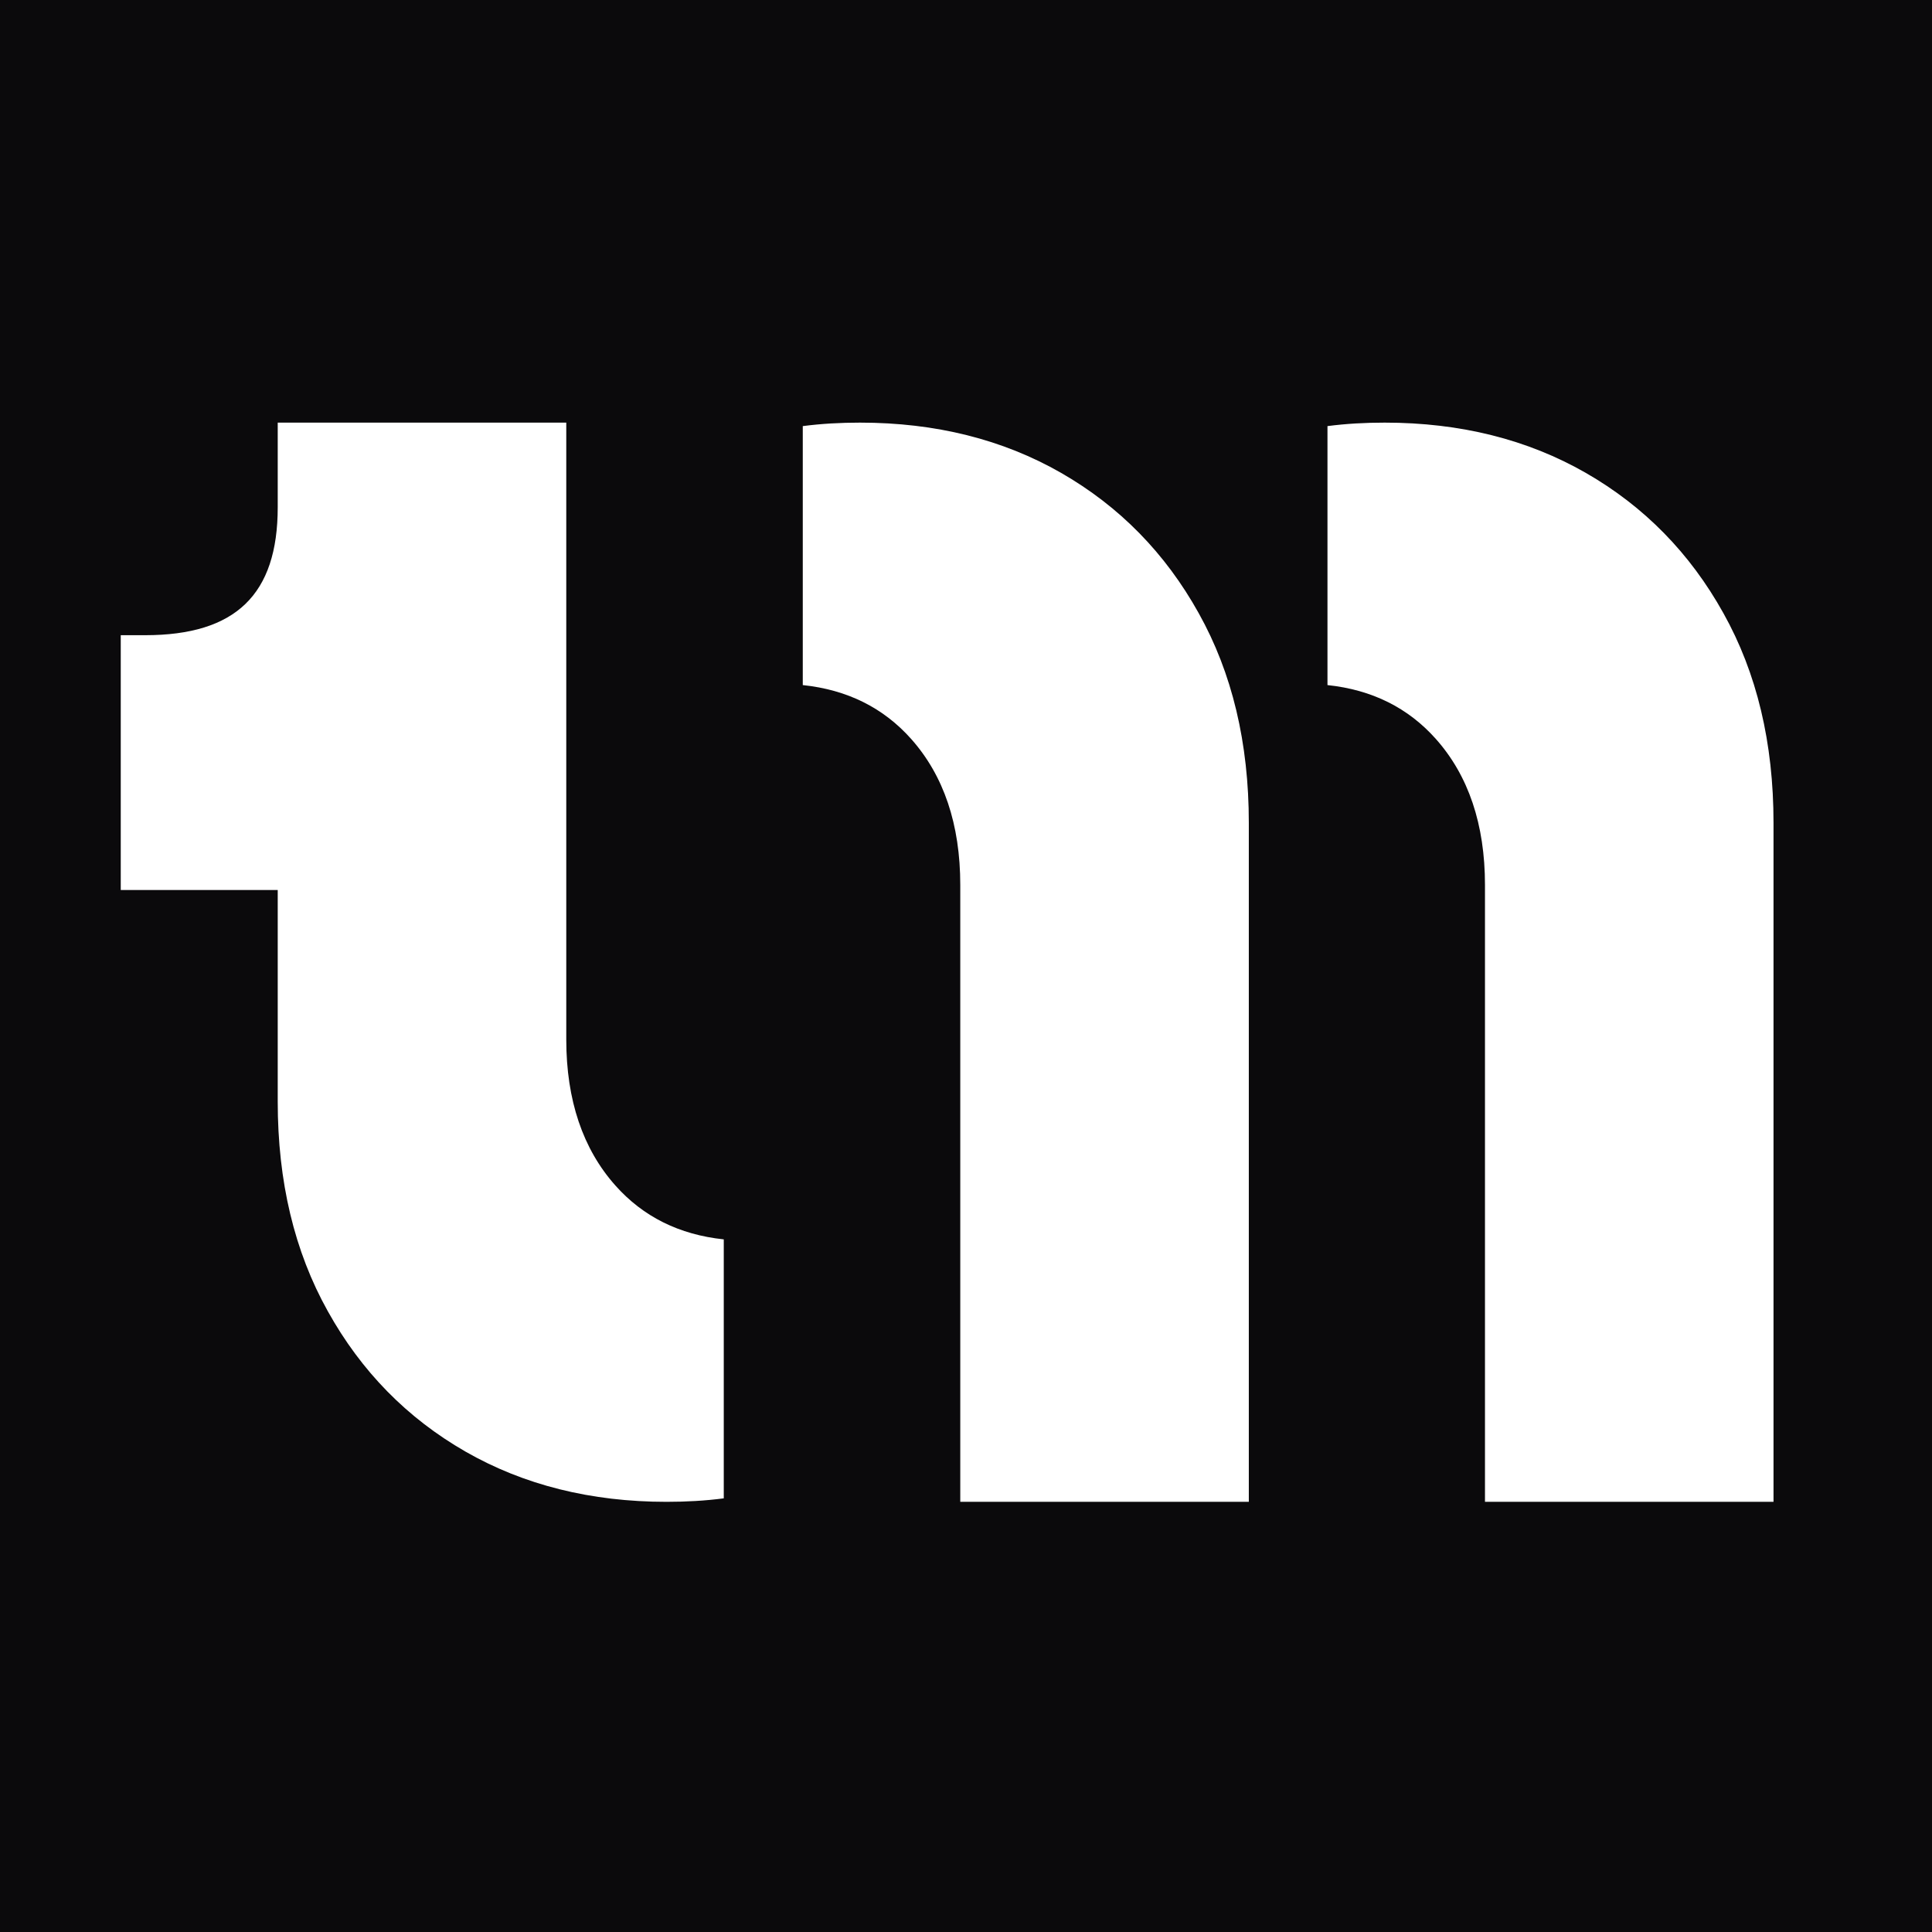 <svg width="256" height="256" viewBox="0 0 256 256" fill="none" xmlns="http://www.w3.org/2000/svg">
<rect width="256" height="256" fill="#0B0A0C"/>
<g clip-path="url(#clip0_2815_4436)">
<path d="M165.475 109.041V199H127.241V117.263C127.241 109.225 125.042 102.753 120.735 97.917C117.07 93.794 112.282 91.399 106.372 90.777V56.461C108.846 56.138 111.366 56 113.955 56C123.988 56 132.877 58.234 140.597 62.656C148.339 67.101 154.41 73.296 158.831 81.242C163.275 89.188 165.475 98.446 165.475 109.041Z" fill="white"/>
<path d="M235 109.041V199H196.767V117.263C196.767 109.225 194.567 102.753 190.261 97.917C186.595 93.794 181.808 91.399 175.897 90.777V56.461C178.372 56.138 180.891 56 183.48 56C193.514 56 202.402 58.234 210.122 62.656C217.865 67.101 223.935 73.296 228.357 81.242C232.801 89.188 235 98.446 235 109.041Z" fill="white"/>
<path d="M81.54 157.083C77.233 152.247 75.034 145.775 75.034 137.737V56H36.8V67.216C36.8 78.778 31.234 84.167 19.23 84.167H16V117.931H36.8V145.959C36.8 156.554 39 165.812 43.444 173.758C47.865 181.704 53.936 187.899 61.678 192.344C69.398 196.766 78.287 199 88.32 199C90.909 199 93.429 198.862 95.903 198.539V164.223C89.993 163.601 85.205 161.206 81.54 157.083Z" fill="white"/>
</g>
<defs>
<clipPath id="clip0_2815_4436">
<rect width="219" height="143" fill="white" transform="translate(16 56)"/>
</clipPath>
</defs>
</svg>
